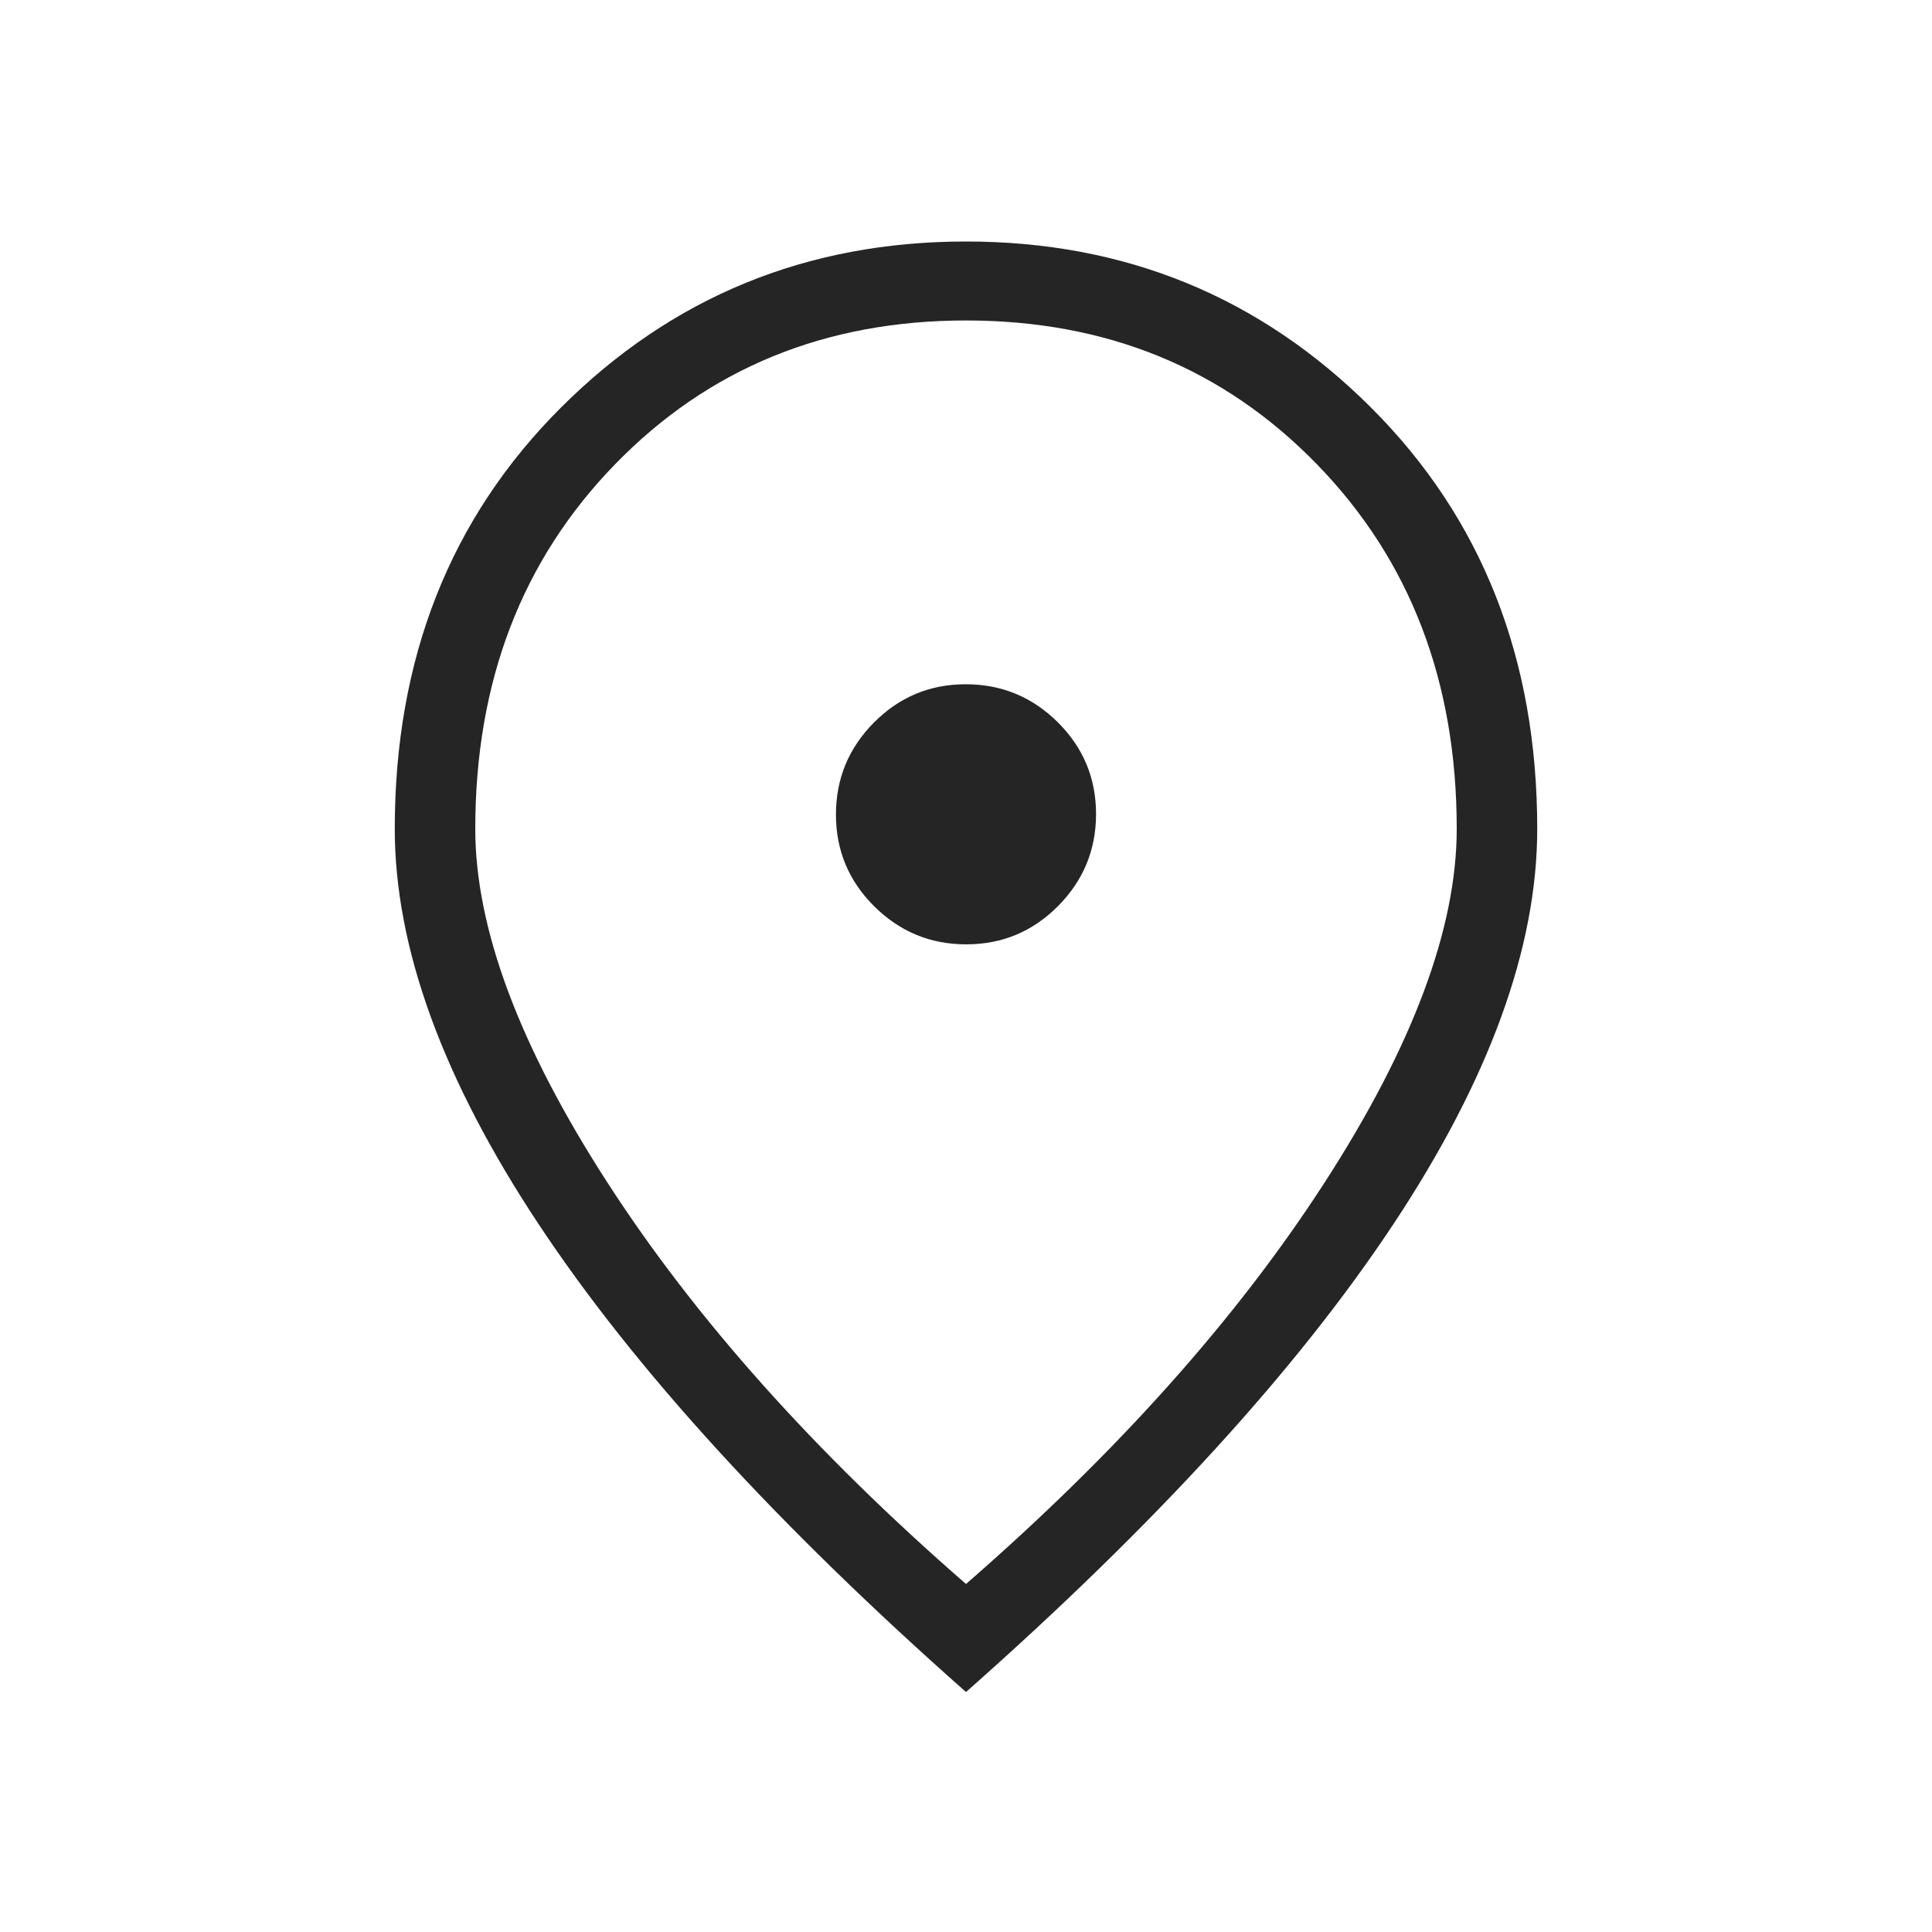 <svg width="48" height="48" viewBox="0 0 48 48" fill="none" xmlns="http://www.w3.org/2000/svg">
<mask id="mask0_75_20269" style="mask-type:alpha" maskUnits="userSpaceOnUse" x="0" y="0" width="48" height="48">
<rect width="48" height="48" fill="#D9D9D9"/>
</mask>
<g mask="url(#mask0_75_20269)">
<path d="M24.007 23.462C24.897 23.462 25.657 23.145 26.287 22.511C26.916 21.877 27.231 21.114 27.231 20.224C27.231 19.334 26.914 18.574 26.28 17.944C25.646 17.315 24.884 17 23.993 17C23.103 17 22.343 17.317 21.713 17.951C21.084 18.585 20.769 19.347 20.769 20.238C20.769 21.128 21.086 21.888 21.72 22.517C22.354 23.147 23.116 23.462 24.007 23.462ZM24 39.354C27.759 36.082 30.731 32.755 32.915 29.371C35.1 25.988 36.192 23.061 36.192 20.592C36.192 16.933 35.034 13.914 32.717 11.533C30.401 9.152 27.495 7.962 24 7.962C20.505 7.962 17.599 9.152 15.283 11.533C12.966 13.914 11.808 16.933 11.808 20.592C11.808 23.061 12.9 25.988 15.085 29.371C17.269 32.755 20.241 36.082 24 39.354ZM24 42.038C19.3 37.882 15.76 34.006 13.379 30.41C10.998 26.814 9.808 23.541 9.808 20.592C9.808 16.361 11.185 12.872 13.94 10.123C16.695 7.374 20.049 6 24 6C27.951 6 31.305 7.374 34.06 10.123C36.815 12.872 38.192 16.361 38.192 20.592C38.192 23.541 37.002 26.814 34.621 30.41C32.24 34.006 28.7 37.882 24 42.038Z" fill="#252525"/>
</g>
</svg>
